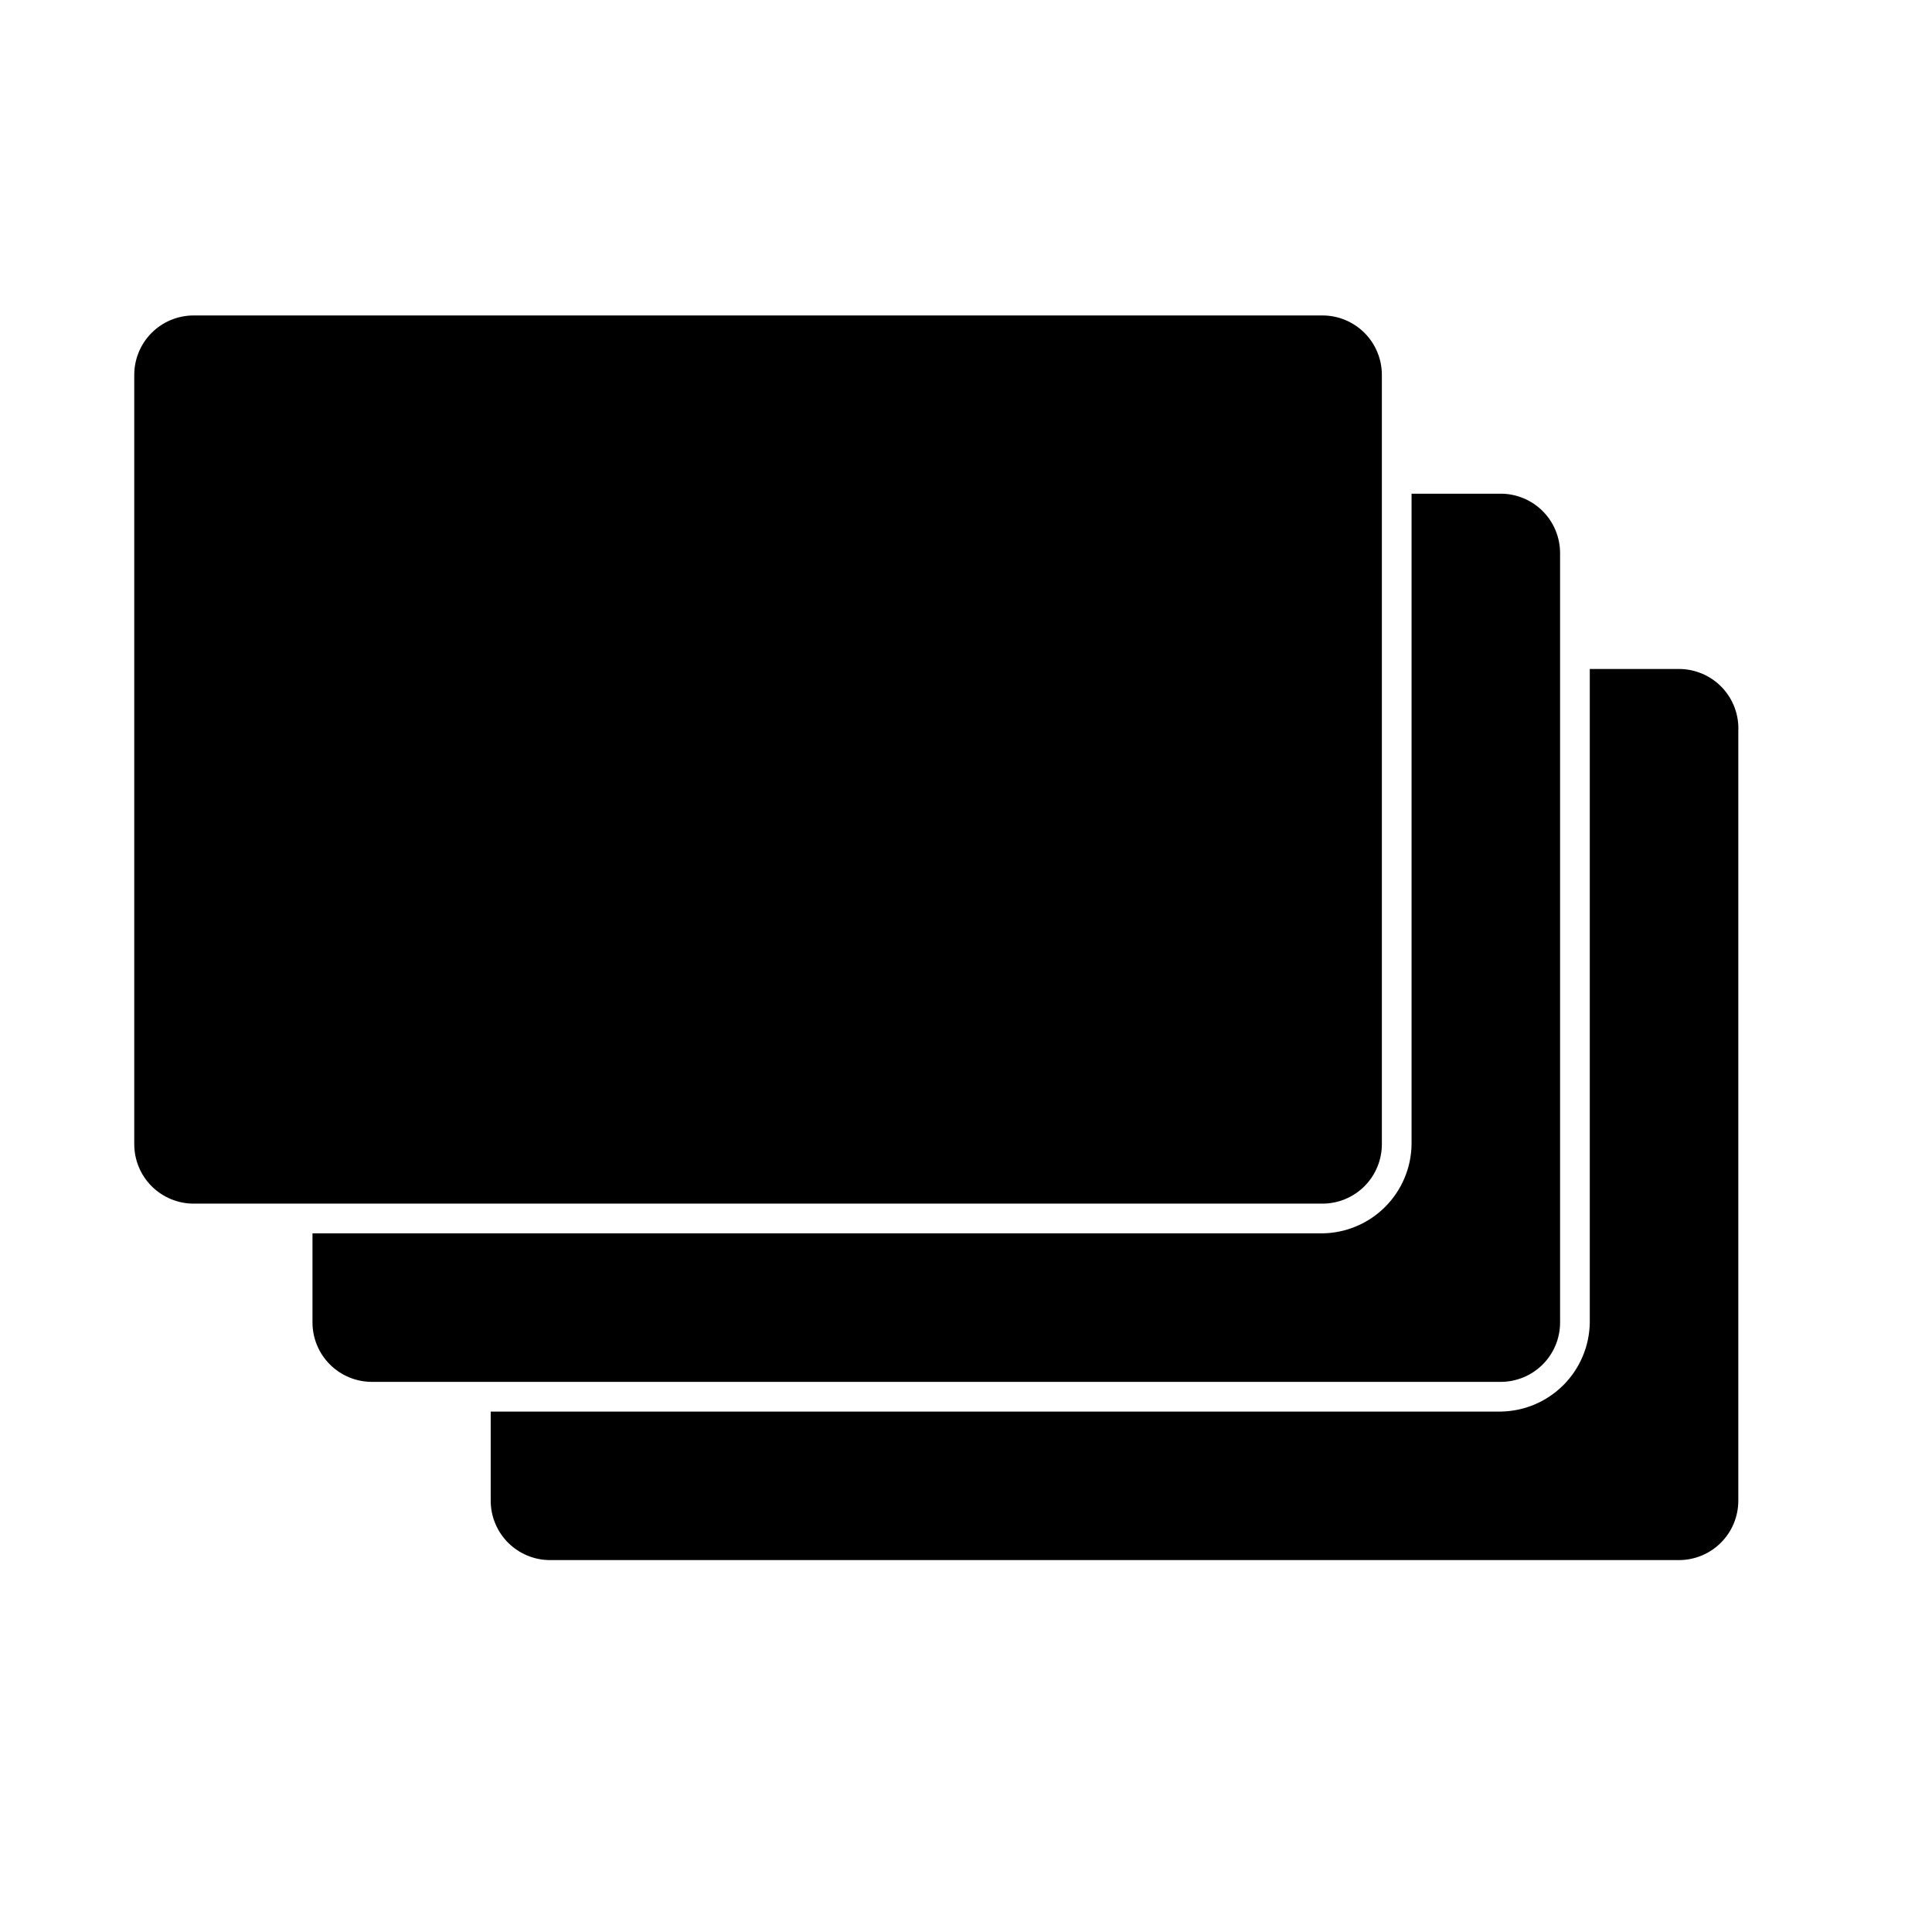 <?xml version="1.0" encoding="UTF-8"?>
<!-- Uploaded to: ICON Repo, www.svgrepo.com, Generator: ICON Repo Mixer Tools -->
<svg fill="#000000" width="800px" height="800px" version="1.1" viewBox="144 144 512 512" xmlns="http://www.w3.org/2000/svg">
 <path d="m604.67 337.81v203.89c0 4.176-1.66 8.18-4.613 11.133s-6.957 4.609-11.133 4.609h-299.14c-4.176 0-8.18-1.656-11.133-4.609s-4.609-6.957-4.609-11.133v-23.617h267.65c6.238-0.082 12.195-2.594 16.609-7.008 4.41-4.41 6.926-10.371 7.008-16.609v-173.18h23.613c4.316-0.004 8.445 1.762 11.422 4.887 2.977 3.125 4.539 7.336 4.324 11.645zm-47.234 156.65v-203.88c0-4.176-1.656-8.18-4.609-11.133-2.953-2.953-6.957-4.613-11.133-4.613h-23.617v172.4c-0.082 6.238-2.594 12.199-7.008 16.609-4.41 4.41-10.371 6.926-16.609 7.008h-267.65v23.613c0 4.176 1.66 8.184 4.613 11.133 2.953 2.953 6.957 4.613 11.133 4.613h299.14c4.176 0 8.18-1.66 11.133-4.613 2.953-2.949 4.609-6.957 4.609-11.133zm-47.23-47.23v-203.89c0-4.176-1.66-8.18-4.613-11.133-2.949-2.949-6.957-4.609-11.133-4.609h-299.14c-4.176 0-8.18 1.66-11.133 4.609-2.949 2.953-4.609 6.957-4.609 11.133v203.89c0 4.176 1.66 8.18 4.609 11.133 2.953 2.953 6.957 4.613 11.133 4.613h299.14c4.176 0 8.184-1.66 11.133-4.613 2.953-2.953 4.613-6.957 4.613-11.133z"/>
</svg>